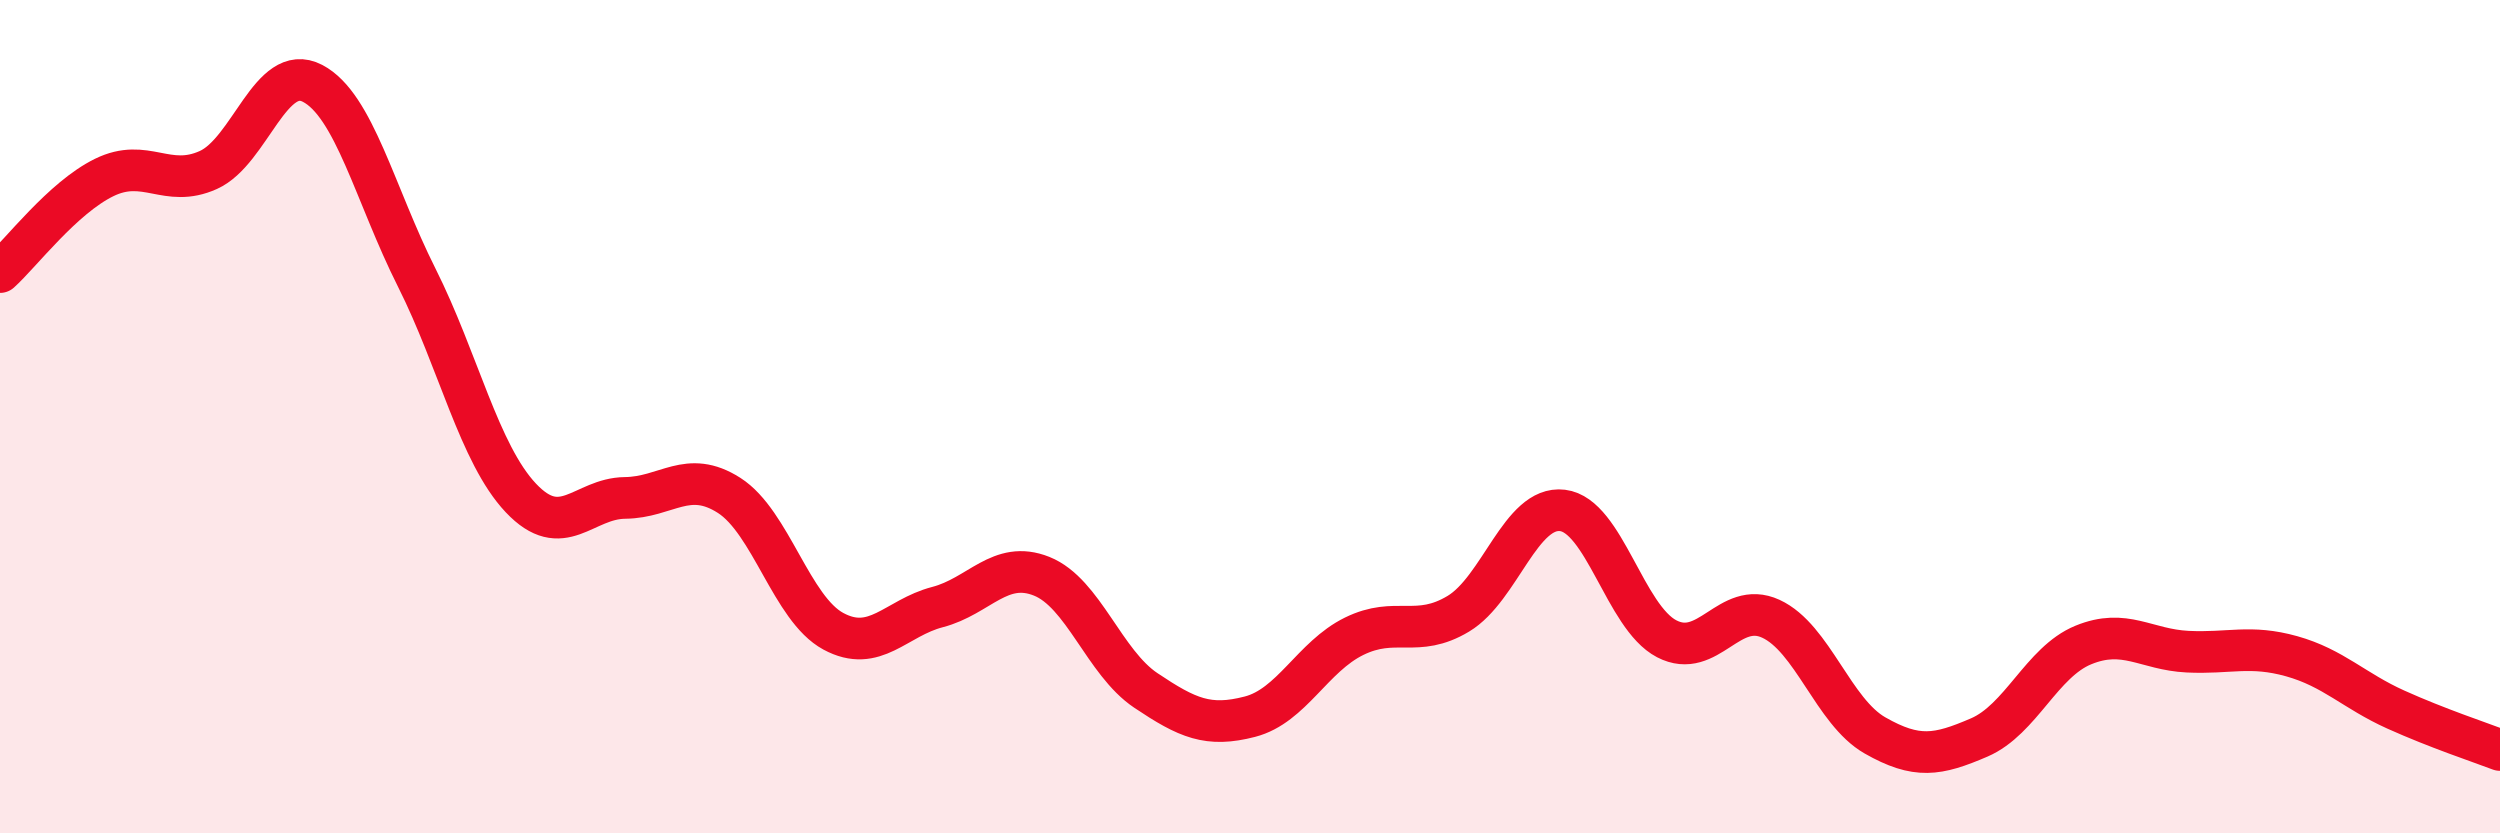 
    <svg width="60" height="20" viewBox="0 0 60 20" xmlns="http://www.w3.org/2000/svg">
      <path
        d="M 0,6.53 C 0.5,6.08 1.5,4.75 2.5,4.26 C 3.5,3.77 4,4.53 5,4.08 C 6,3.63 6.5,1.48 7.5,2 C 8.5,2.52 9,4.67 10,6.66 C 11,8.65 11.5,10.89 12.5,11.95 C 13.5,13.01 14,11.96 15,11.95 C 16,11.94 16.5,11.25 17.5,11.89 C 18.5,12.53 19,14.61 20,15.15 C 21,15.69 21.5,14.83 22.5,14.57 C 23.5,14.31 24,13.43 25,13.83 C 26,14.23 26.5,15.9 27.5,16.57 C 28.5,17.24 29,17.46 30,17.2 C 31,16.94 31.5,15.76 32.5,15.27 C 33.5,14.78 34,15.33 35,14.73 C 36,14.13 36.5,12.13 37.5,12.25 C 38.5,12.37 39,14.81 40,15.33 C 41,15.85 41.5,14.39 42.5,14.85 C 43.5,15.31 44,17.08 45,17.65 C 46,18.22 46.5,18.13 47.5,17.7 C 48.5,17.27 49,15.89 50,15.48 C 51,15.07 51.5,15.59 52.5,15.64 C 53.5,15.69 54,15.47 55,15.75 C 56,16.03 56.5,16.58 57.5,17.03 C 58.5,17.48 59.5,17.81 60,18L60 20L0 20Z"
        fill="#EB0A25"
        opacity="0.1"
        stroke-linecap="round"
        stroke-linejoin="round"
      />
      <path
        d="M 0,6.53 C 0.5,6.08 1.5,4.75 2.5,4.26 C 3.5,3.77 4,4.53 5,4.08 C 6,3.63 6.5,1.48 7.5,2 C 8.5,2.52 9,4.67 10,6.66 C 11,8.65 11.5,10.89 12.5,11.95 C 13.5,13.01 14,11.96 15,11.95 C 16,11.94 16.5,11.25 17.5,11.89 C 18.5,12.53 19,14.61 20,15.15 C 21,15.69 21.5,14.83 22.5,14.57 C 23.5,14.31 24,13.43 25,13.83 C 26,14.23 26.5,15.9 27.5,16.57 C 28.5,17.24 29,17.46 30,17.2 C 31,16.94 31.5,15.76 32.5,15.27 C 33.5,14.78 34,15.33 35,14.73 C 36,14.13 36.5,12.13 37.5,12.25 C 38.5,12.37 39,14.81 40,15.33 C 41,15.85 41.5,14.39 42.5,14.85 C 43.5,15.31 44,17.08 45,17.65 C 46,18.22 46.5,18.13 47.5,17.7 C 48.5,17.27 49,15.89 50,15.48 C 51,15.07 51.5,15.59 52.5,15.64 C 53.5,15.69 54,15.47 55,15.75 C 56,16.03 56.5,16.58 57.5,17.03 C 58.5,17.48 59.5,17.81 60,18"
        stroke="#EB0A25"
        stroke-width="1"
        fill="none"
        stroke-linecap="round"
        stroke-linejoin="round"
      />
    </svg>
  